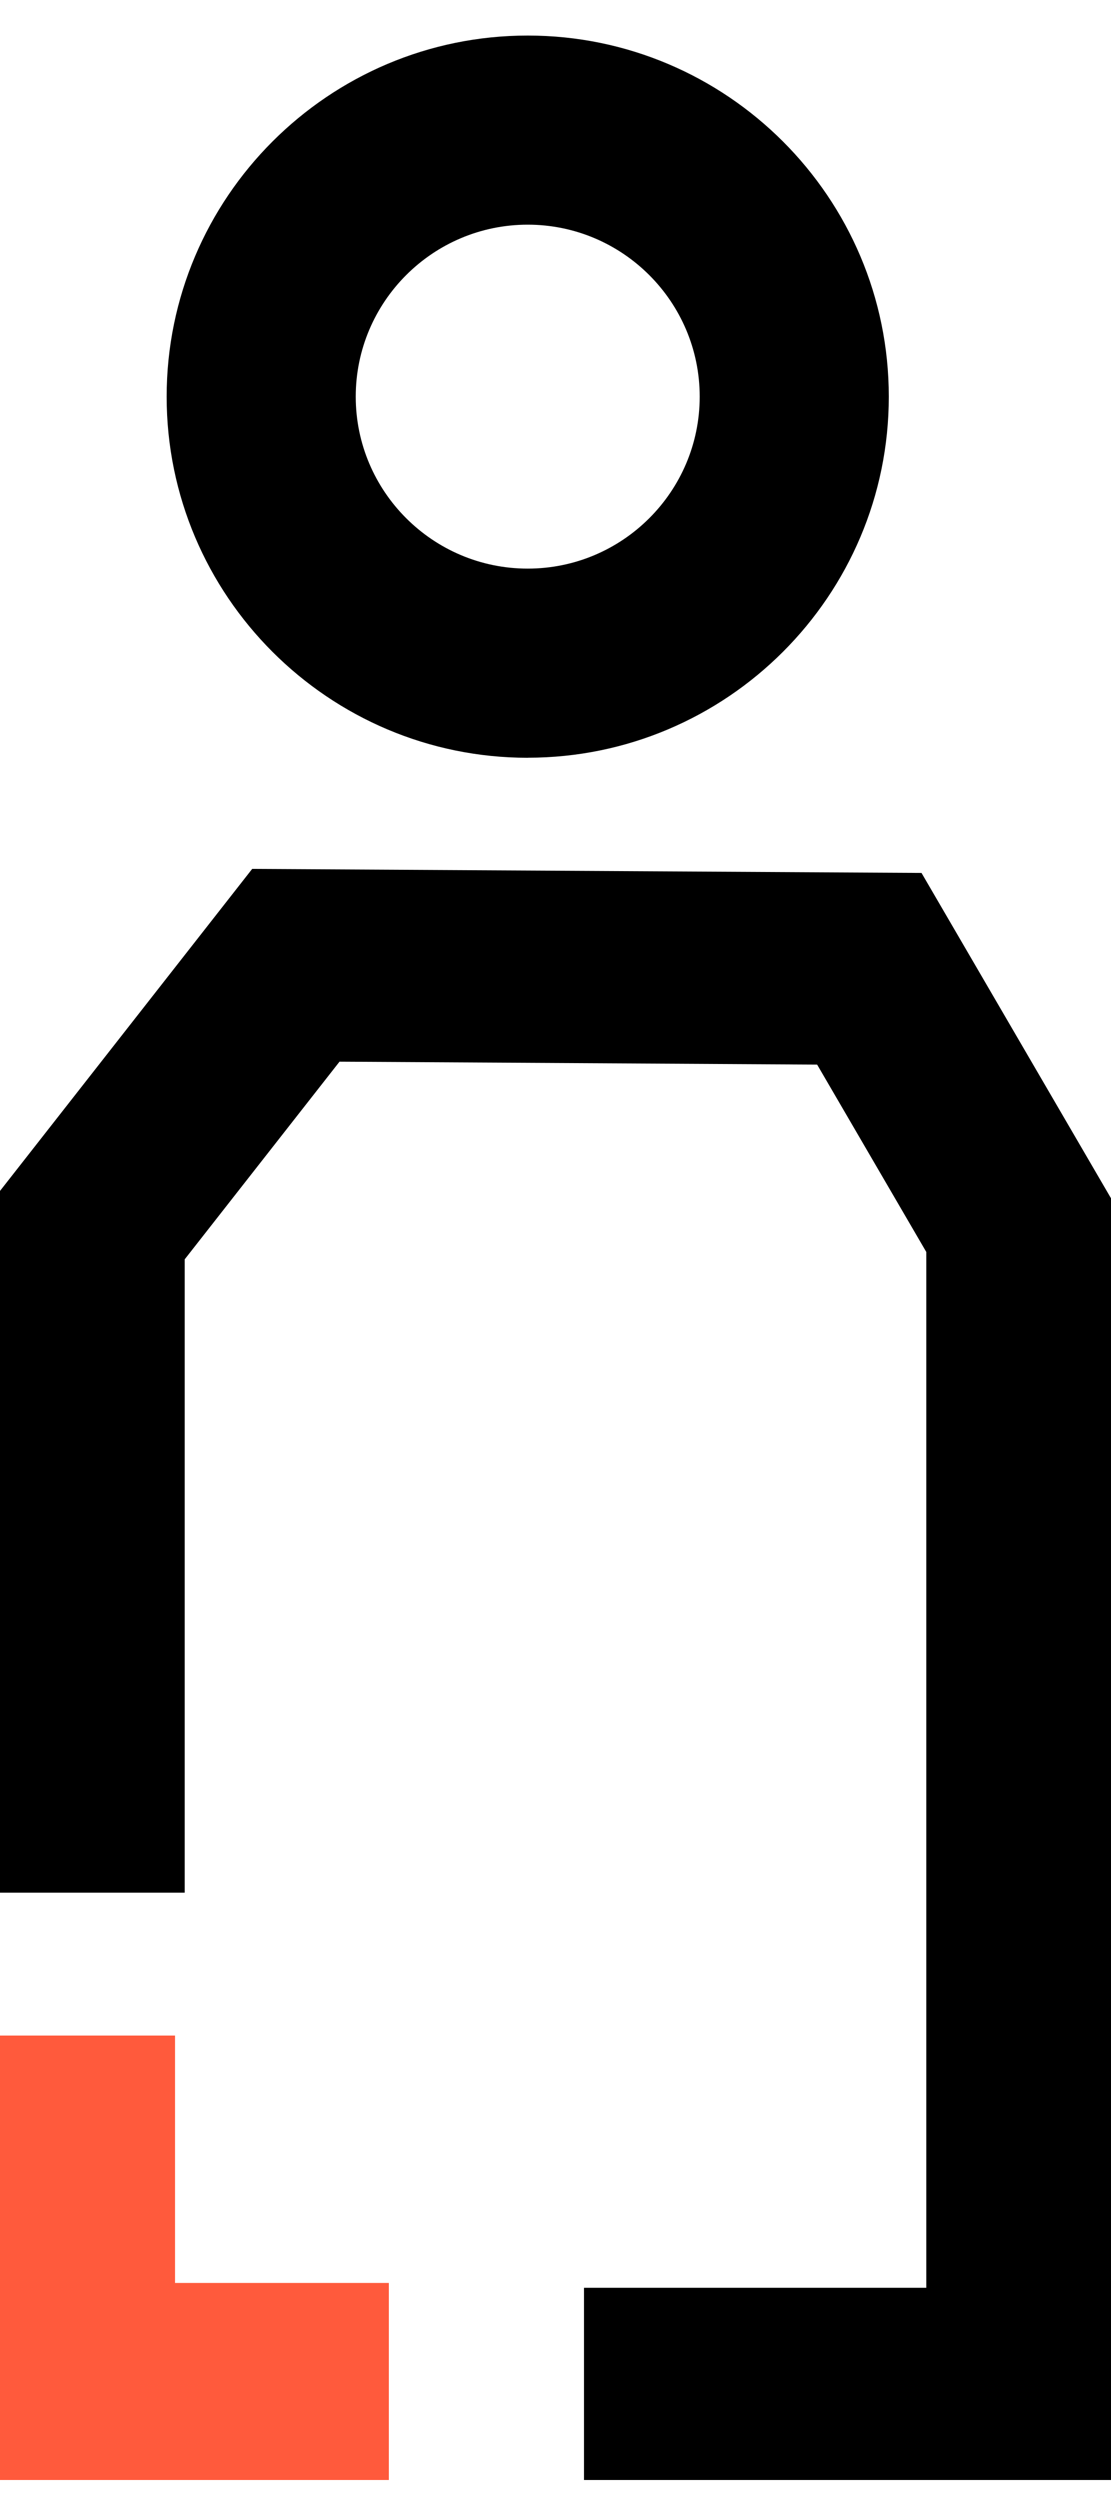 <svg width="20" height="45" viewBox="0 0 20 45" fill="none" xmlns="http://www.w3.org/2000/svg">
<path d="M20 44.64H10.513V41.18H16.675V22.536L14.71 19.163L6.112 19.11L3.325 22.668V34.068H0V21.437L4.54 15.64L16.589 15.713L20 21.569V44.64Z" fill="black"/>
<path d="M7 44.64H0V36.64H3.151V41.093H7V44.64Z" fill="#FF5A3C" class="svg-changeable-color"/>
<path d="M9.5 13.64C5.916 13.64 3 10.724 3 7.14C3 3.557 5.916 0.64 9.5 0.64C13.084 0.64 16 3.556 16 7.14C16 10.724 13.084 13.639 9.5 13.639V13.64ZM9.5 4.044C7.792 4.044 6.404 5.433 6.404 7.14C6.404 8.847 7.793 10.235 9.5 10.235C11.207 10.235 12.596 8.847 12.596 7.14C12.596 5.433 11.207 4.044 9.5 4.044Z" fill="black"/>
</svg>
